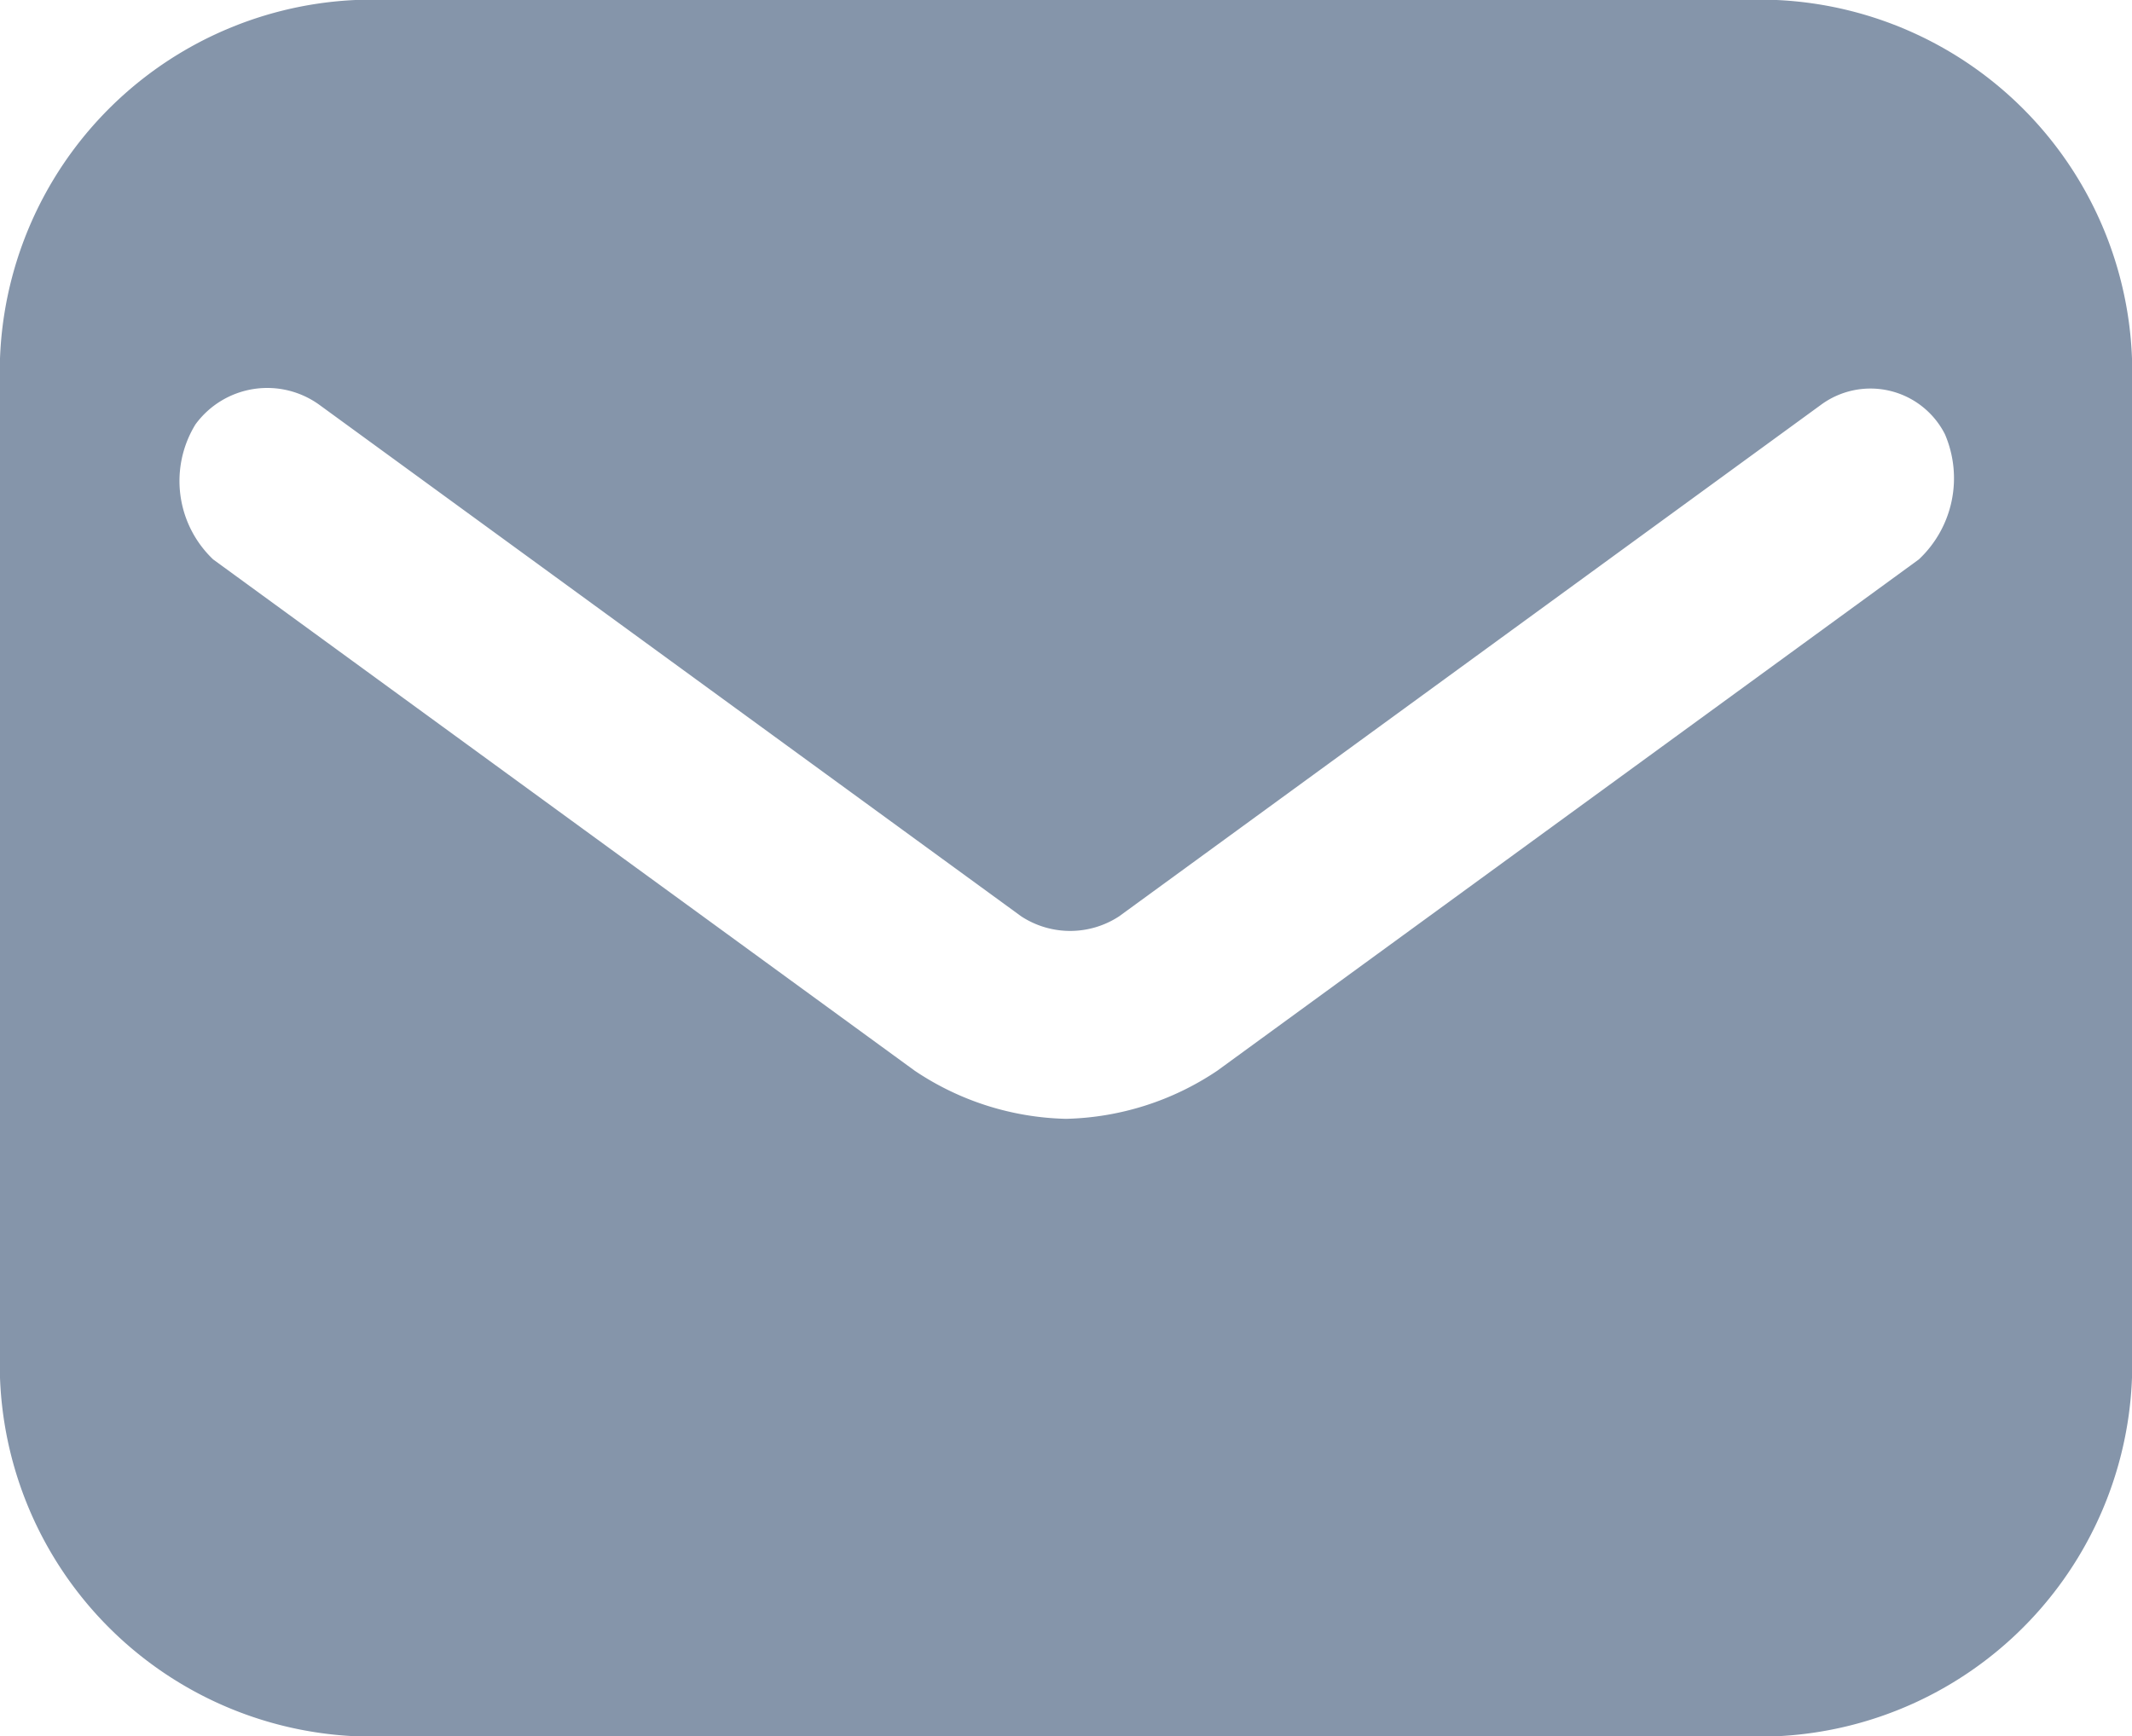 <svg xmlns="http://www.w3.org/2000/svg" width="31" height="25.25" viewBox="0 0 31 25.25">
  <g id="meil" transform="translate(0 -3)">
    <path id="email" d="M25.833,3H5.167A5.419,5.419,0,0,0,0,8.611V22.639A5.419,5.419,0,0,0,5.167,28.25H25.833A5.419,5.419,0,0,0,31,22.639V8.611A5.419,5.419,0,0,0,25.833,3ZM27.9,11.136,17.7,18.571a4.106,4.106,0,0,1-2.2.7,4.106,4.106,0,0,1-2.2-.7L3.1,11.136a1.573,1.573,0,0,1-.258-1.964A1.293,1.293,0,0,1,4.65,8.892l10.2,7.435a1.3,1.3,0,0,0,1.421,0l10.2-7.435a1.214,1.214,0,0,1,1.808.421A1.619,1.619,0,0,1,27.9,11.136Z" transform="translate(0 0)" fill="#8595aa"/>
  </g>
</svg>
